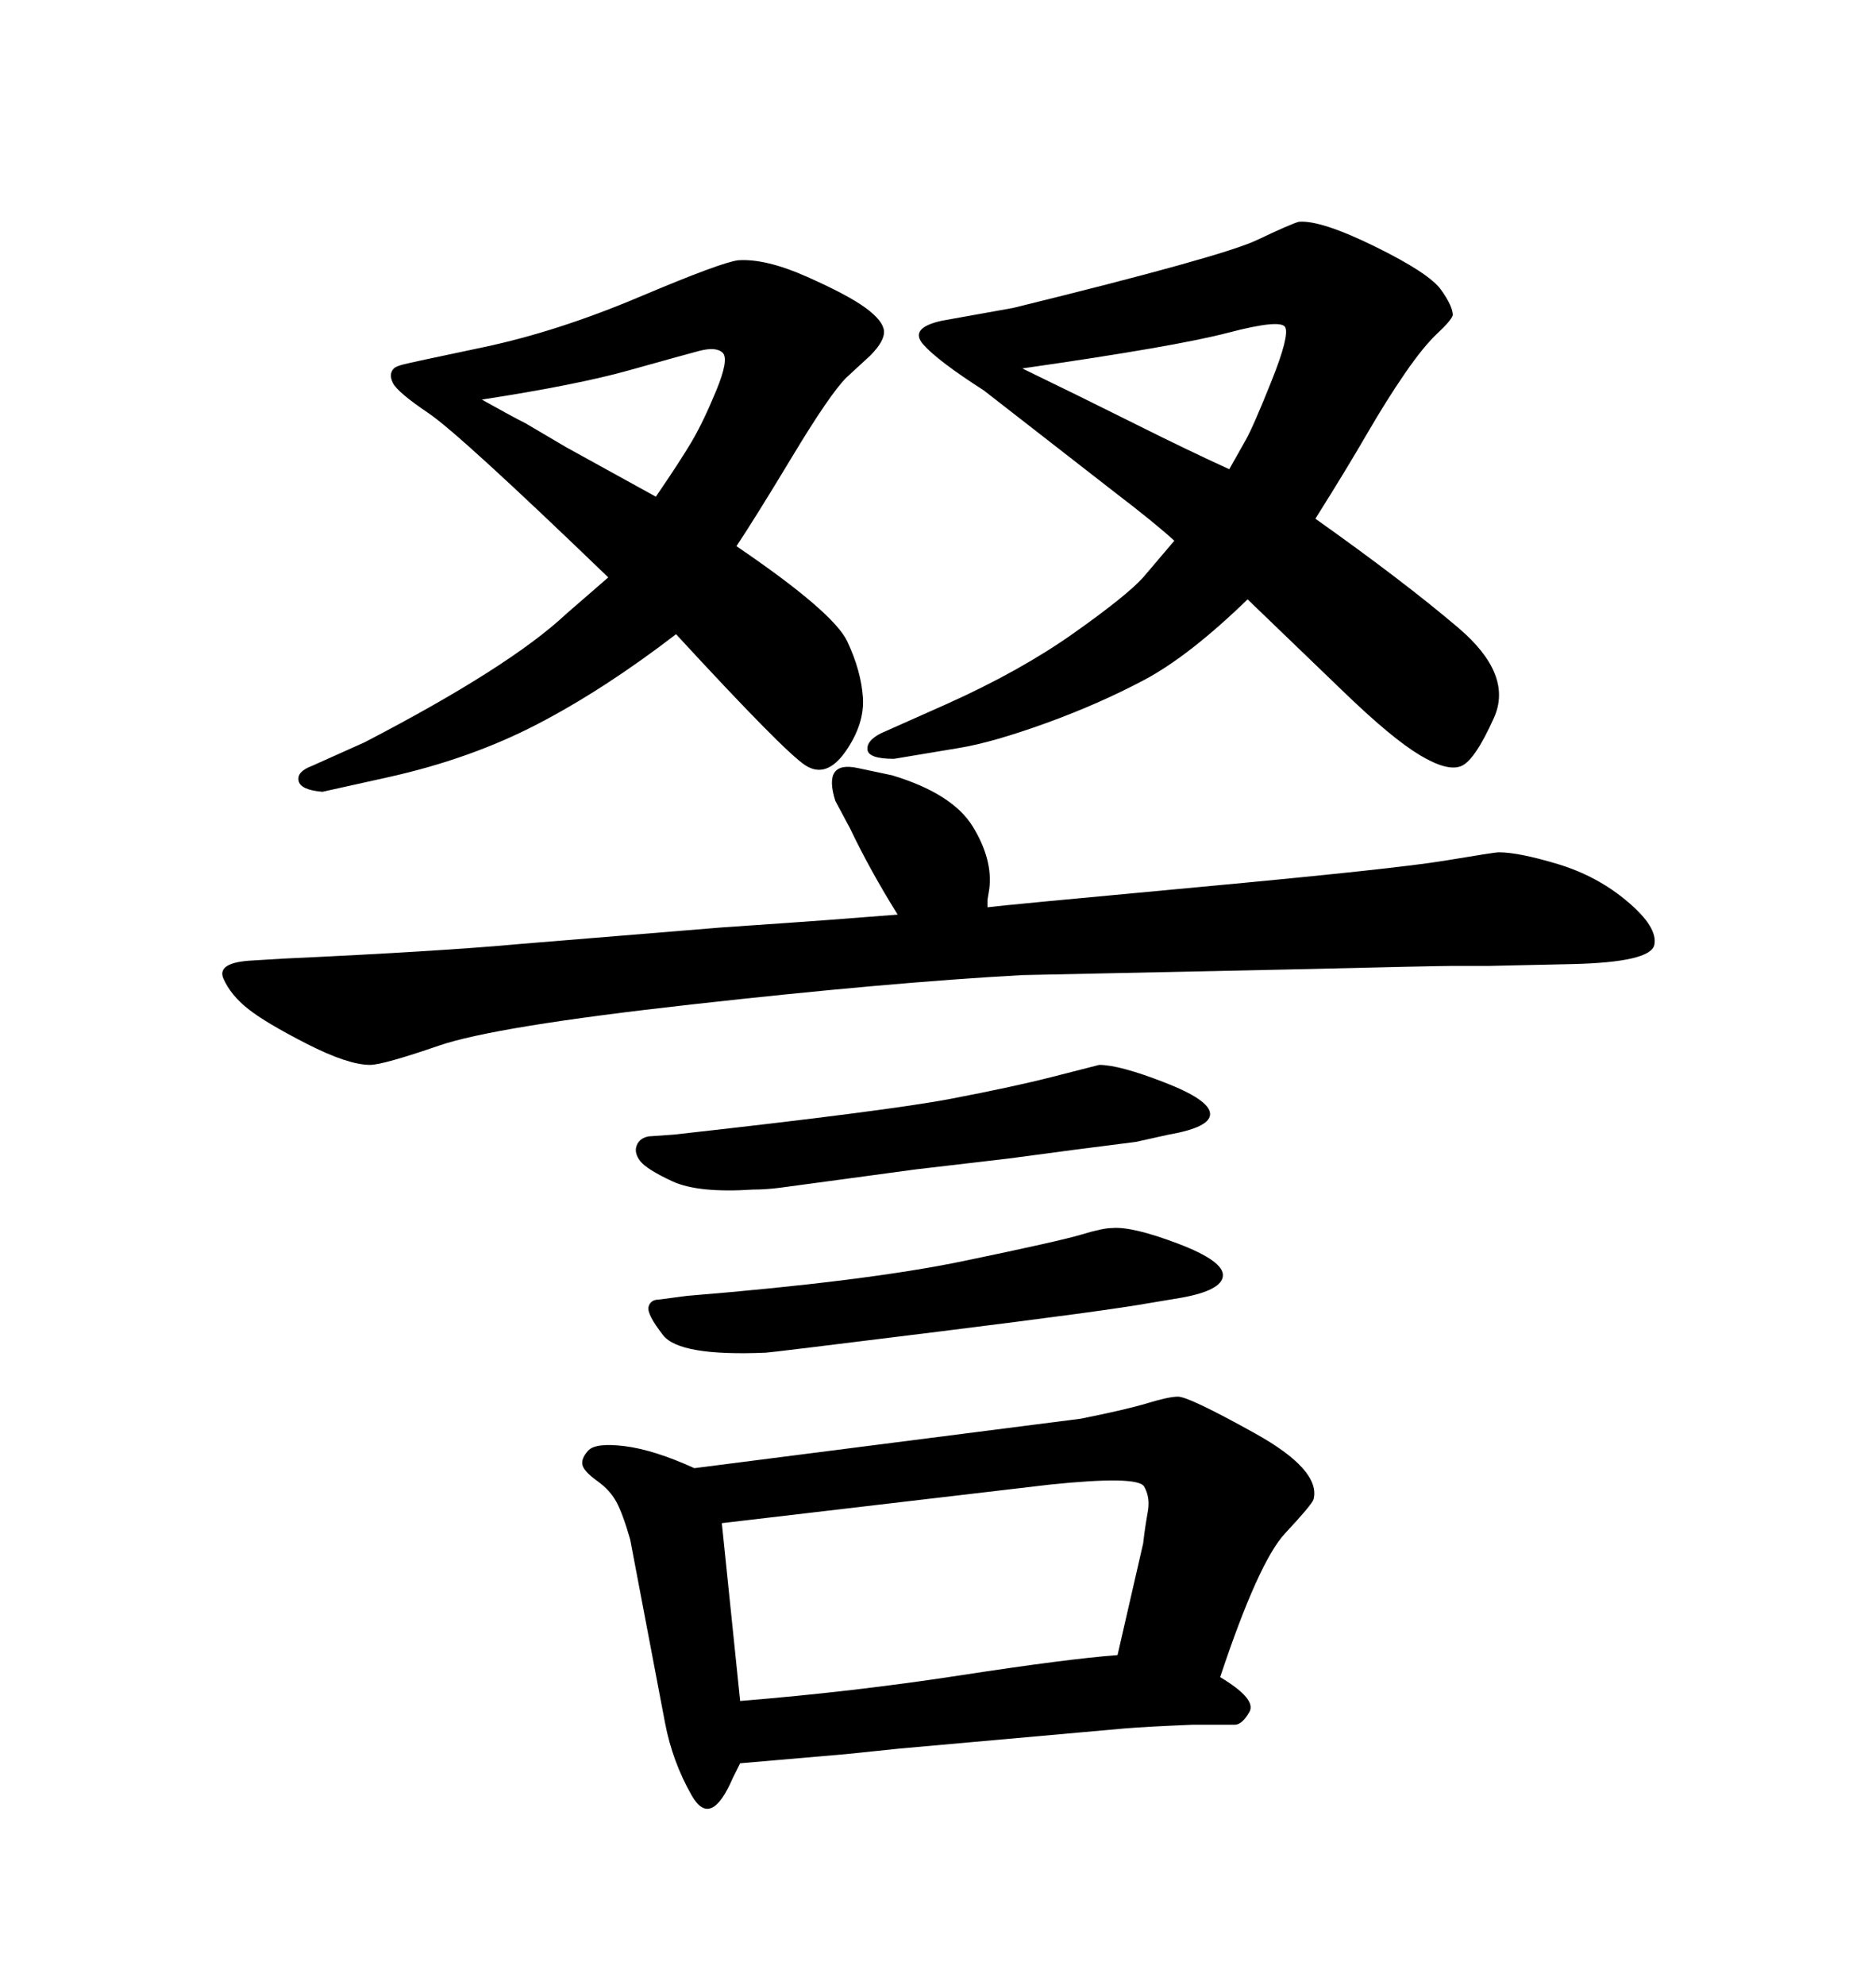 <svg xmlns="http://www.w3.org/2000/svg" xmlns:xlink="http://www.w3.org/1999/xlink" width="300" height="317.285"><path d="M157.91 145.02L157.91 145.02Q159.96 144.73 191.60 141.80Q223.24 138.87 231.15 137.55Q239.06 136.23 239.65 136.23L239.65 136.23Q242.87 136.23 249.17 138.13Q255.47 140.04 260.30 144.14Q265.14 148.24 264.55 151.03Q263.96 153.81 251.37 154.10L251.37 154.10L238.18 154.39Q234.67 154.39 232.32 154.39Q229.98 154.39 205.08 154.98L205.08 154.98L163.48 155.86Q142.09 157.03 110.60 160.55Q79.10 164.06 70.17 167.14Q61.23 170.21 59.18 170.21L59.18 170.21Q55.66 170.21 49.07 166.85Q42.48 163.48 39.70 161.28Q36.91 159.08 35.74 156.45Q34.57 153.81 40.43 153.52L40.43 153.52L45.41 153.22Q70.61 152.05 83.20 150.88L83.20 150.88L115.43 148.24Q128.32 147.36 132.13 147.07Q135.94 146.78 143.55 146.19L143.55 146.19Q139.16 139.16 135.94 132.42L135.94 132.42L133.59 128.03Q131.54 121.58 137.11 122.75L137.11 122.75L142.68 123.93Q152.34 126.86 155.57 132.13Q158.79 137.40 158.20 142.09L158.20 142.09L157.91 143.85L157.91 145.02ZM111.04 234.67L111.04 234.67L172.85 226.76Q180.18 225.29 183.54 224.27Q186.91 223.24 188.38 223.24L188.38 223.24Q190.14 223.24 200.68 229.10Q211.23 234.96 210.06 239.65L210.06 239.65Q209.77 240.53 205.52 245.07Q201.27 249.61 195.12 268.07L195.12 268.07Q200.98 271.58 199.80 273.63Q198.63 275.68 197.46 275.68L197.46 275.68L190.72 275.68Q183.40 275.98 179.88 276.27L179.88 276.27L143.85 279.49L135.35 280.37L118.36 281.84L117.19 284.18Q113.67 292.38 110.60 286.96Q107.52 281.54 106.35 275.39L106.35 275.39L100.78 246.09Q99.61 241.99 98.58 240.09Q97.56 238.18 95.51 236.72Q93.46 235.25 93.16 234.23Q92.87 233.20 94.04 231.88Q95.21 230.57 99.90 231.15Q104.59 231.74 111.04 234.67ZM167.87 237.30L115.43 243.46L118.36 271.88Q136.52 270.41 153.66 267.77Q170.80 265.14 178.71 264.55L178.71 264.55L182.81 246.68Q183.11 244.04 183.54 241.70Q183.98 239.36 182.96 237.60Q181.93 235.84 167.87 237.30L167.87 237.30ZM188.96 207.42L188.96 207.42L183.69 208.30Q177.25 209.47 150.15 212.84Q123.05 216.21 122.46 216.21L122.46 216.21Q108.69 216.80 106.05 213.43Q103.42 210.06 103.71 208.89Q104.00 207.71 105.47 207.71L105.47 207.71L109.86 207.13Q138.57 204.79 154.10 201.56Q169.63 198.34 173.00 197.31Q176.37 196.29 177.83 196.29L177.83 196.29Q181.05 196.00 188.38 198.78Q195.70 201.56 195.56 203.91Q195.41 206.25 188.96 207.42ZM186.91 181.35L186.91 181.35L181.64 182.52Q172.27 183.69 161.43 185.16L161.43 185.16L146.48 186.91L124.80 189.84Q122.46 190.14 120.41 190.14L120.41 190.14Q111.62 190.72 107.52 188.82Q103.42 186.91 102.39 185.60Q101.37 184.28 101.81 183.11Q102.25 181.93 103.71 181.64L103.71 181.64L107.81 181.35Q142.09 177.54 152.05 175.63Q162.01 173.73 168.31 172.12Q174.61 170.51 175.78 170.21L175.78 170.21Q179.00 170.21 186.18 173.00Q193.36 175.78 193.51 177.98Q193.65 180.18 186.91 181.35ZM97.27 92.29L97.27 92.29Q73.54 69.43 68.55 66.06Q63.57 62.70 62.84 61.23Q62.11 59.77 62.99 58.89L62.99 58.89Q63.28 58.59 64.31 58.30Q65.33 58.01 77.20 55.52Q89.06 53.03 102.25 47.46Q115.43 41.89 118.07 41.60L118.07 41.60Q122.46 41.31 129.05 44.24Q135.64 47.17 138.43 49.22Q141.21 51.27 141.36 52.88Q141.50 54.49 139.16 56.84L139.16 56.84L135.35 60.35Q132.71 62.99 126.71 72.95Q120.70 82.91 117.77 87.30L117.77 87.30Q133.30 97.85 135.50 102.54Q137.70 107.23 137.99 111.47Q138.28 115.72 135.21 120.12Q132.13 124.51 128.76 122.31Q125.39 120.12 108.11 101.37L108.11 101.37Q96.68 110.16 85.99 115.72Q75.29 121.29 62.11 124.22L62.11 124.22L51.56 126.56Q48.05 126.27 47.75 124.80Q47.46 123.34 49.80 122.46L49.80 122.46L58.30 118.65Q81.45 106.64 90.53 98.14L90.53 98.14L97.27 92.29ZM77.05 63.87L77.05 63.87Q81.74 66.50 84.08 67.68L84.08 67.68L90.53 71.48L104.88 79.39Q108.69 73.83 110.60 70.61Q112.50 67.38 114.55 62.40Q116.60 57.42 115.58 56.40Q114.55 55.37 111.77 56.10Q108.98 56.84 100.63 59.18Q92.29 61.52 77.05 63.87ZM187.79 86.43L187.79 86.43Q184.57 83.50 178.42 78.81L178.42 78.81L157.32 62.40Q150 57.71 147.66 55.08Q145.31 52.44 150.59 51.27L150.59 51.27L162.01 49.22Q195.41 41.02 200.98 38.38Q206.54 35.74 207.71 35.45L207.71 35.45Q211.23 35.16 219.87 39.40Q228.52 43.65 230.42 46.29Q232.32 48.93 232.32 50.39L232.32 50.39Q232.03 51.27 229.83 53.32Q227.64 55.37 224.71 59.62Q221.78 63.87 218.55 69.43Q215.33 75 210.35 82.91L210.35 82.91Q224.41 92.87 233.20 100.34Q241.99 107.81 238.92 114.70Q235.84 121.58 233.64 122.46Q231.45 123.34 227.05 120.70Q222.66 118.07 215.19 110.89Q207.71 103.71 199.51 95.80L199.51 95.80Q190.14 104.88 182.96 108.69Q175.78 112.50 167.29 115.58Q158.79 118.65 153.52 119.53L153.52 119.53L142.97 121.29Q138.87 121.29 138.72 119.82Q138.57 118.36 140.92 117.19L140.92 117.19L151.46 112.50Q163.18 107.23 171.68 101.22Q180.18 95.21 182.81 92.29L182.81 92.29L187.79 86.43ZM163.48 58.89L163.48 58.89Q173.14 63.57 181.64 67.82Q190.14 72.07 196.58 75L196.58 75Q198.05 72.36 199.22 70.31Q200.39 68.26 203.32 60.94Q206.25 53.61 205.52 52.29Q204.79 50.98 196.44 53.17Q188.09 55.37 163.48 58.89Z"/></svg>